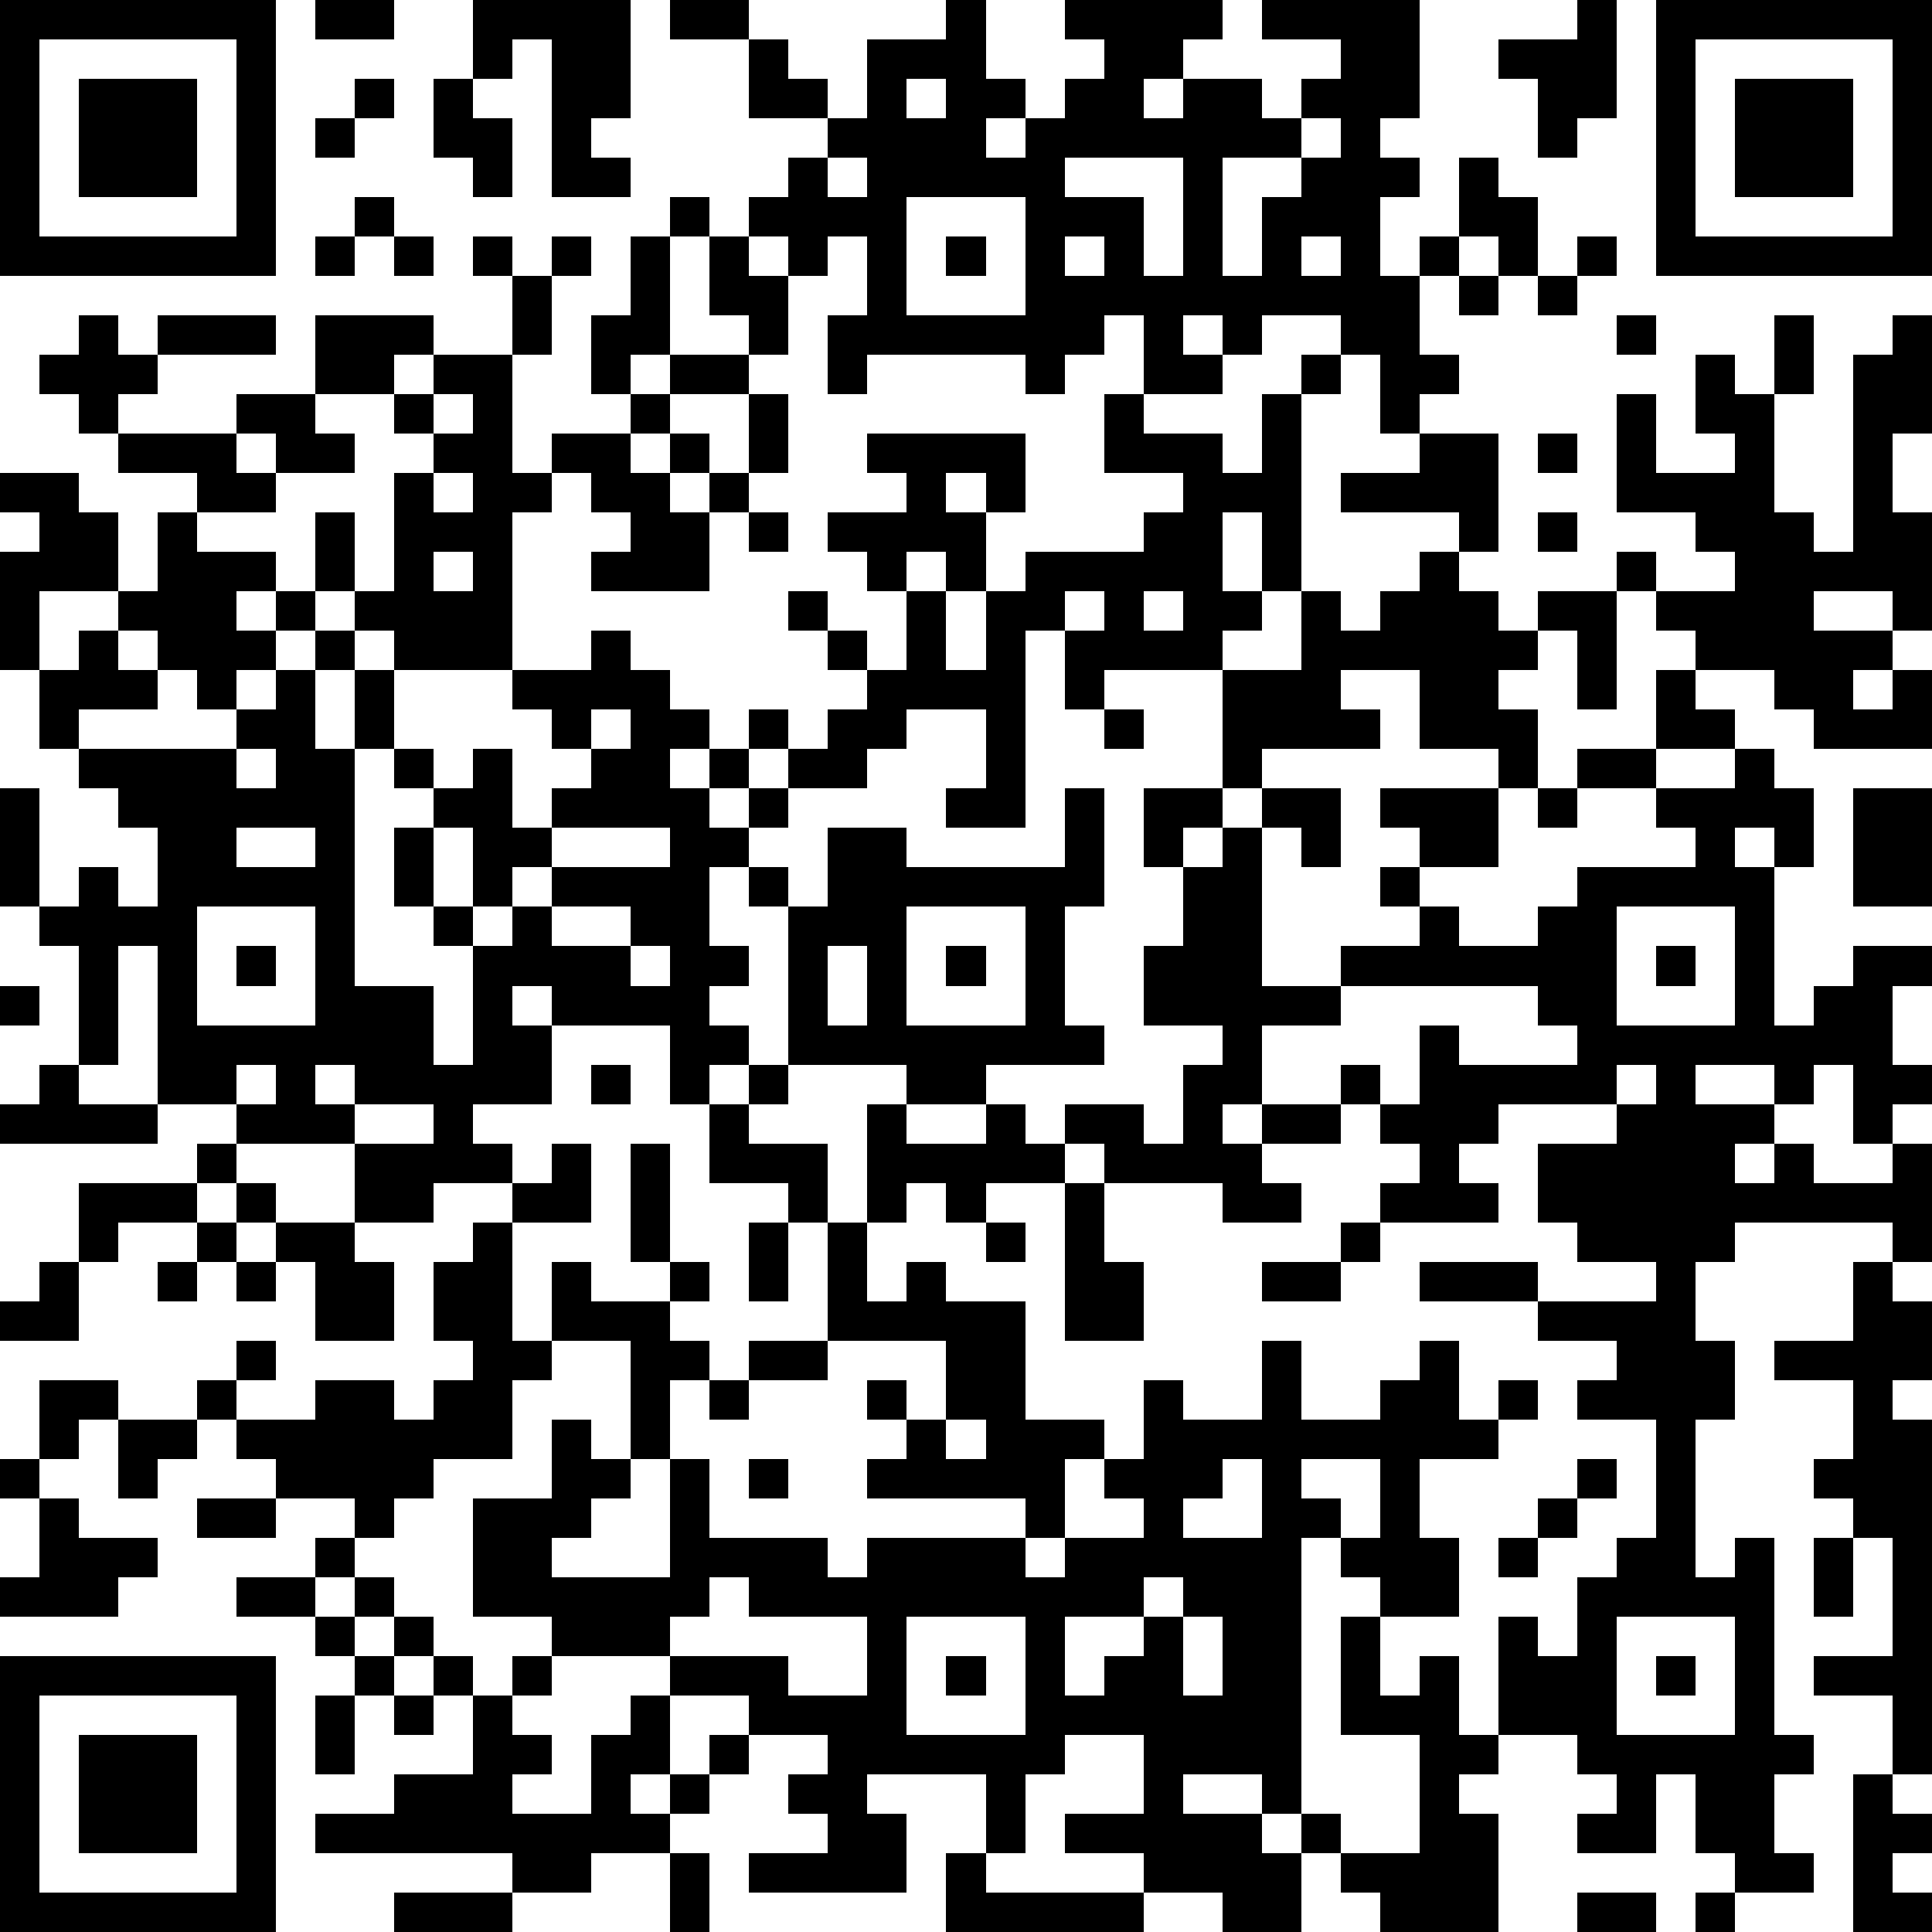 <?xml version="1.0" standalone="yes"?><svg version="1.1" xmlns="http://www.w3.org/2000/svg" xmlns:xlink="http://www.w3.org/1999/xlink" xmlns:ev="http://www.w3.org/2001/xml-events" width="196" height="196" shape-rendering="crispEdges"><path d="M0 0h7v7h-7zM8 0h2v1h-2zM12 0h4v3h-1v1h1v1h-2v-4h-1v1h-1zM17 0h2v1h-2zM24 0h1v2h1v1h-1v1h1v-1h1v-1h1v-1h-1v-1h4v1h-1v1h-1v1h1v-1h2v1h1v-1h1v-1h-2v-1h4v3h-1v1h1v1h-1v2h1v-1h1v-2h1v1h1v2h-1v-1h-1v1h-1v2h1v1h-1v1h-1v-2h-1v-1h-2v1h-1v-1h-1v1h1v1h-2v-2h-1v1h-1v1h-1v-1h-4v1h-1v-2h1v-2h-1v1h-1v-1h-1v-1h1v-1h1v-1h-2v-2h1v1h1v1h1v-2h2zM40 0h1v3h-1v1h-1v-2h-1v-1h2zM42 0h7v7h-7zM1 1v5h5v-5zM43 1v5h5v-5zM2 2h3v3h-3zM9 2h1v1h-1zM11 2h1v1h1v2h-1v-1h-1zM23 2v1h1v-1zM44 2h3v3h-3zM8 3h1v1h-1zM33 3v1h-2v3h1v-2h1v-1h1v-1zM21 4v1h1v-1zM27 4v1h2v2h1v-3zM9 5h1v1h-1zM17 5h1v1h-1zM23 5v3h3v-3zM8 6h1v1h-1zM10 6h1v1h-1zM12 6h1v1h-1zM14 6h1v1h-1zM16 6h1v3h-1v1h-1v-2h1zM18 6h1v1h1v2h-1v-1h-1zM24 6h1v1h-1zM27 6v1h1v-1zM33 6v1h1v-1zM40 6h1v1h-1zM13 7h1v2h-1zM37 7h1v1h-1zM39 7h1v1h-1zM2 8h1v1h1v-1h3v1h-3v1h-1v1h-1v-1h-1v-1h1zM8 8h3v1h-1v1h-2zM41 8h1v1h-1zM45 8h1v2h-1zM48 8h1v3h-1v2h1v3h-1v-1h-2v1h2v1h-1v1h1v-1h1v2h-3v-1h-1v-1h-2v-1h-1v-1h-1v-1h1v1h2v-1h-1v-1h-2v-3h1v2h2v-1h-1v-2h1v1h1v3h1v1h1v-5h1zM11 9h2v3h1v-1h2v-1h1v-1h2v1h-2v1h-1v1h1v-1h1v1h-1v1h1v-1h1v-2h1v2h-1v1h-1v2h-3v-1h1v-1h-1v-1h-1v1h-1v4h-3v-1h-1v-1h-1v-2h1v2h1v-3h1v-1h-1v-1h1zM33 9h1v1h-1zM6 10h2v1h1v1h-2v-1h-1zM11 10v1h1v-1zM28 10h1v1h2v1h1v-2h1v5h-1v-2h-1v2h1v1h-1v1h-3v1h-1v-2h-1v5h-2v-1h1v-2h-2v1h-1v1h-2v-1h-1v-1h1v1h1v-1h1v-1h-1v-1h-1v-1h1v1h1v1h1v-2h-1v-1h-1v-1h2v-1h-1v-1h4v2h-1v-1h-1v1h1v2h-1v-1h-1v1h1v2h1v-2h1v-1h3v-1h1v-1h-2zM3 11h3v1h1v1h-2v-1h-2zM36 11h2v3h-1v-1h-3v-1h2zM39 11h1v1h-1zM0 12h2v1h1v2h-2v2h-1v-3h1v-1h-1zM11 12v1h1v-1zM4 13h1v1h2v1h-1v1h1v-1h1v1h-1v1h-1v1h-1v-1h-1v-1h-1v-1h1zM19 13h1v1h-1zM39 13h1v1h-1zM11 14v1h1v-1zM36 14h1v1h1v1h1v-1h2v3h-1v-2h-1v1h-1v1h1v2h-1v-1h-2v-2h-2v1h1v1h-3v1h-1v-3h2v-2h1v1h1v-1h1zM27 15v1h1v-1zM29 15v1h1v-1zM2 16h1v1h1v1h-2v1h-1v-2h1zM8 16h1v1h-1zM15 16h1v1h1v1h1v1h-1v1h1v-1h1v1h-1v1h1v-1h1v1h-1v1h-1v2h1v1h-1v1h1v1h-1v1h-1v-2h-3v-1h-1v1h1v2h-2v1h1v1h-2v1h-2v-2h-3v-1h-2v-4h-1v3h-1v-3h-1v-1h-1v-3h1v3h1v-1h1v1h1v-2h-1v-1h-1v-1h4v-1h1v-1h1v2h1v-2h1v2h-1v6h2v2h1v-3h-1v-1h-1v-2h1v-1h-1v-1h1v1h1v-1h1v2h1v-1h1v-1h-1v-1h-1v-1h2zM42 17h1v1h1v1h-2zM15 18v1h1v-1zM28 18h1v1h-1zM6 19v1h1v-1zM40 19h2v1h-2zM44 19h1v1h1v2h-1v-1h-1v1h1v4h1v-1h1v-1h2v1h-1v2h1v1h-1v1h-1v-2h-1v1h-1v-1h-2v1h2v1h-1v1h1v-1h1v1h2v-1h1v3h-1v-1h-4v1h-1v2h1v2h-1v4h1v-1h1v5h1v1h-1v2h1v1h-2v-1h-1v-2h-1v2h-2v-1h1v-1h-1v-1h-2v-3h1v1h1v-2h1v-1h1v-3h-2v-1h1v-1h-2v-1h-3v-1h3v1h3v-1h-2v-1h-1v-2h2v-1h-3v1h-1v1h1v1h-3v-1h1v-1h-1v-1h-1v-1h1v1h1v-2h1v1h3v-1h-1v-1h-5v-1h2v-1h-1v-1h1v-1h-1v-1h3v2h-2v1h1v1h2v-1h1v-1h3v-1h-1v-1h2zM27 20h1v3h-1v3h1v1h-3v1h-2v-1h-3v-4h-1v-1h1v1h1v-2h2v1h4zM29 20h2v1h-1v1h-1zM32 20h2v2h-1v-1h-1zM39 20h1v1h-1zM47 20h2v3h-2zM6 21v1h2v-1zM11 21v2h1v-2zM14 21v1h-1v1h-1v1h1v-1h1v-1h3v-1zM31 21h1v4h2v1h-2v2h-1v1h1v-1h2v1h-2v1h1v1h-2v-1h-3v-1h-1v-1h2v1h1v-2h1v-1h-2v-2h1v-2h1zM5 23v3h3v-3zM14 23v1h2v-1zM23 23v3h3v-3zM41 23v3h3v-3zM6 24h1v1h-1zM16 24v1h1v-1zM21 24v2h1v-2zM24 24h1v1h-1zM42 24h1v1h-1zM0 25h1v1h-1zM1 27h1v1h2v1h-4v-1h1zM6 27v1h1v-1zM8 27v1h1v-1zM15 27h1v1h-1zM19 27h1v1h-1zM41 27v1h1v-1zM9 28v1h2v-1zM18 28h1v1h2v2h-1v-1h-2zM22 28h1v1h2v-1h1v1h1v1h-2v1h-1v-1h-1v1h-1zM5 29h1v1h-1zM14 29h1v2h-2v-1h1zM16 29h1v3h-1zM2 30h3v1h-2v1h-1zM6 30h1v1h-1zM27 30h1v2h1v2h-2zM5 31h1v1h-1zM7 31h2v1h1v2h-2v-2h-1zM12 31h1v3h1v-2h1v1h2v-1h1v1h-1v1h1v1h-1v2h-1v-3h-2v1h-1v2h-2v1h-1v1h-1v-1h-2v-1h-1v-1h-1v-1h1v-1h1v1h-1v1h2v-1h2v1h1v-1h1v-1h-1v-2h1zM19 31h1v2h-1zM21 31h1v2h1v-1h1v1h2v3h2v1h-1v2h-1v-1h-4v-1h1v-1h-1v-1h1v1h1v-2h-3zM25 31h1v1h-1zM34 31h1v1h-1zM1 32h1v2h-2v-1h1zM4 32h1v1h-1zM6 32h1v1h-1zM32 32h2v1h-2zM47 32h1v1h1v2h-1v1h1v9h-1v-2h-2v-1h2v-3h-1v-1h-1v-1h1v-2h-2v-1h2zM19 34h2v1h-2zM32 34h1v2h2v-1h1v-1h1v2h1v-1h1v1h-1v1h-2v2h1v2h-2v-1h-1v-1h-1v7h-1v-1h-2v1h2v1h1v-1h1v1h-1v2h-2v-1h-2v-1h-2v-1h2v-2h-2v1h-1v2h-1v-2h-3v1h1v2h-4v-1h2v-1h-1v-1h1v-1h-2v-1h-2v-1h-3v-1h-2v-3h2v-2h1v1h1v1h-1v1h-1v1h3v-3h1v2h3v1h1v-1h4v1h1v-1h2v-1h-1v-1h1v-2h1v1h2zM1 35h2v1h-1v1h-1zM18 35h1v1h-1zM3 36h2v1h-1v1h-1zM24 36v1h1v-1zM0 37h1v1h-1zM19 37h1v1h-1zM31 37v1h-1v1h2v-2zM33 37v1h1v1h1v-2zM40 37h1v1h-1zM1 38h1v1h2v1h-1v1h-3v-1h1zM5 38h2v1h-2zM39 38h1v1h-1zM8 39h1v1h-1zM38 39h1v1h-1zM46 39h1v2h-1zM6 40h2v1h-2zM9 40h1v1h-1zM18 40v1h-1v1h3v1h2v-2h-3v-1zM29 40v1h-2v2h1v-1h1v-1h1v-1zM8 41h1v1h-1zM10 41h1v1h-1zM23 41v3h3v-3zM30 41v2h1v-2zM34 41h1v2h1v-1h1v2h1v1h-1v1h1v3h-3v-1h-1v-1h2v-3h-2zM41 41v3h3v-3zM0 42h7v7h-7zM9 42h1v1h-1zM11 42h1v1h-1zM13 42h1v1h-1zM24 42h1v1h-1zM42 42h1v1h-1zM1 43v5h5v-5zM8 43h1v2h-1zM10 43h1v1h-1zM12 43h1v1h1v1h-1v1h2v-2h1v-1h1v2h-1v1h1v-1h1v-1h1v1h-1v1h-1v1h-2v1h-2v-1h-5v-1h2v-1h2zM2 44h3v3h-3zM47 45h1v1h1v1h-1v1h1v1h-2zM17 47h1v2h-1zM24 47h1v1h4v1h-5zM10 48h3v1h-3zM40 48h2v1h-2zM43 48h1v1h-1z" style="fill:#000" transform="translate(0,0) scale(4)"/></svg>
